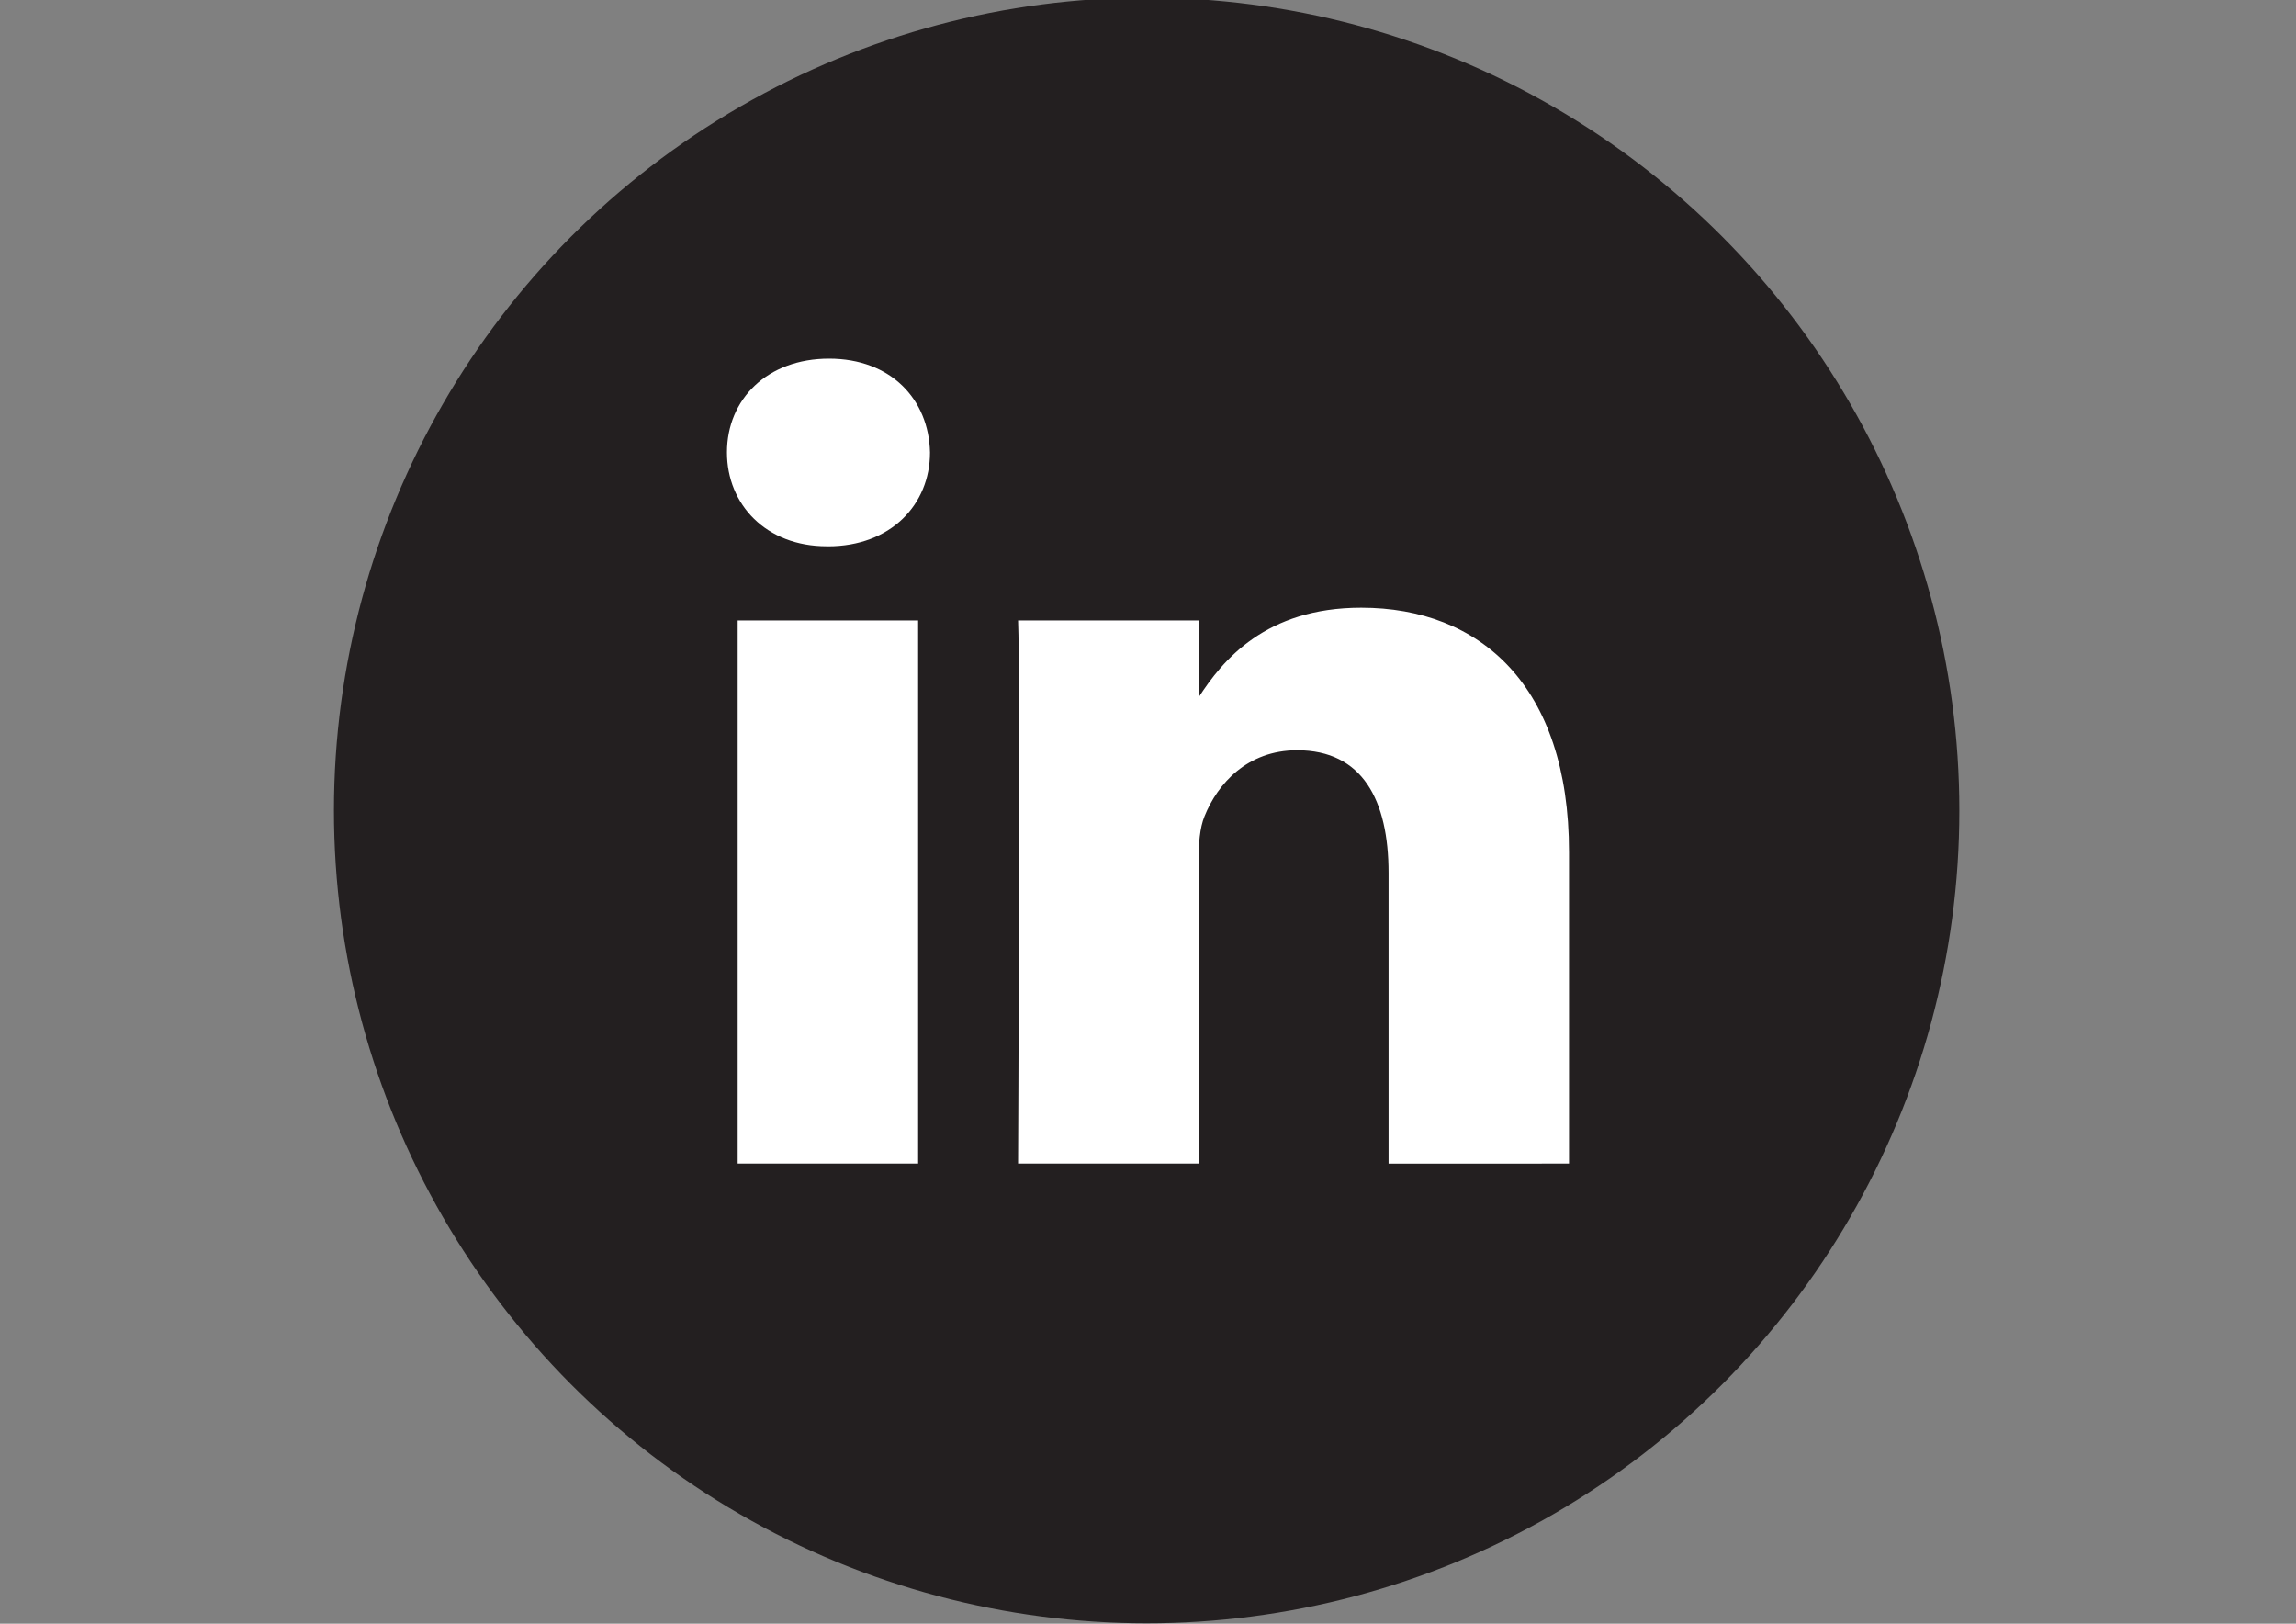 <?xml version="1.0" encoding="utf-8"?>
<!-- Generator: Adobe Illustrator 13.0.0, SVG Export Plug-In . SVG Version: 6.00 Build 14948)  -->
<!DOCTYPE svg PUBLIC "-//W3C//DTD SVG 1.1//EN" "http://www.w3.org/Graphics/SVG/1.1/DTD/svg11.dtd">
<svg version="1.1" id="Layer_1" xmlns="http://www.w3.org/2000/svg" xmlns:xlink="http://www.w3.org/1999/xlink" x="0px" y="0px"
	 width="841.891px" height="595.275px" viewBox="0 0 841.891 595.275" enable-background="new 0 0 841.891 595.275"
	 xml:space="preserve">
<rect x="0" y="0" width="841.891" height="595.275" fill="#808080" stroke="none"/>
<g id="Style_2">
	<circle fill="#231F20" cx="420.445" cy="297.138" r="298"/>
</g>
<g id="Flat_copy">
	<path fill="#FFFFFF" d="M575.323,426.589V312.427c0-61.165-32.646-89.626-76.192-89.626c-35.143,0-50.877,19.328-59.642,32.889
		v-28.22h-66.188c0.874,18.695,0,199.119,0,199.119h66.188V315.384c0-5.934,0.431-11.887,2.179-16.127
		c4.778-11.888,15.661-24.202,33.947-24.202c23.959,0,33.54,18.249,33.54,45.018v106.536L575.323,426.589L575.323,426.589z
		 M303.564,200.292c23.067,0,37.446-15.31,37.446-34.414c-0.431-19.533-14.379-34.396-37.021-34.396
		c-22.639,0-37.428,14.845-37.428,34.377c0,19.124,14.36,34.415,36.591,34.415h0.409L303.564,200.292L303.564,200.292z
		 M336.656,426.589V227.47h-66.169v199.119H336.656z"/>
</g>
</svg>
